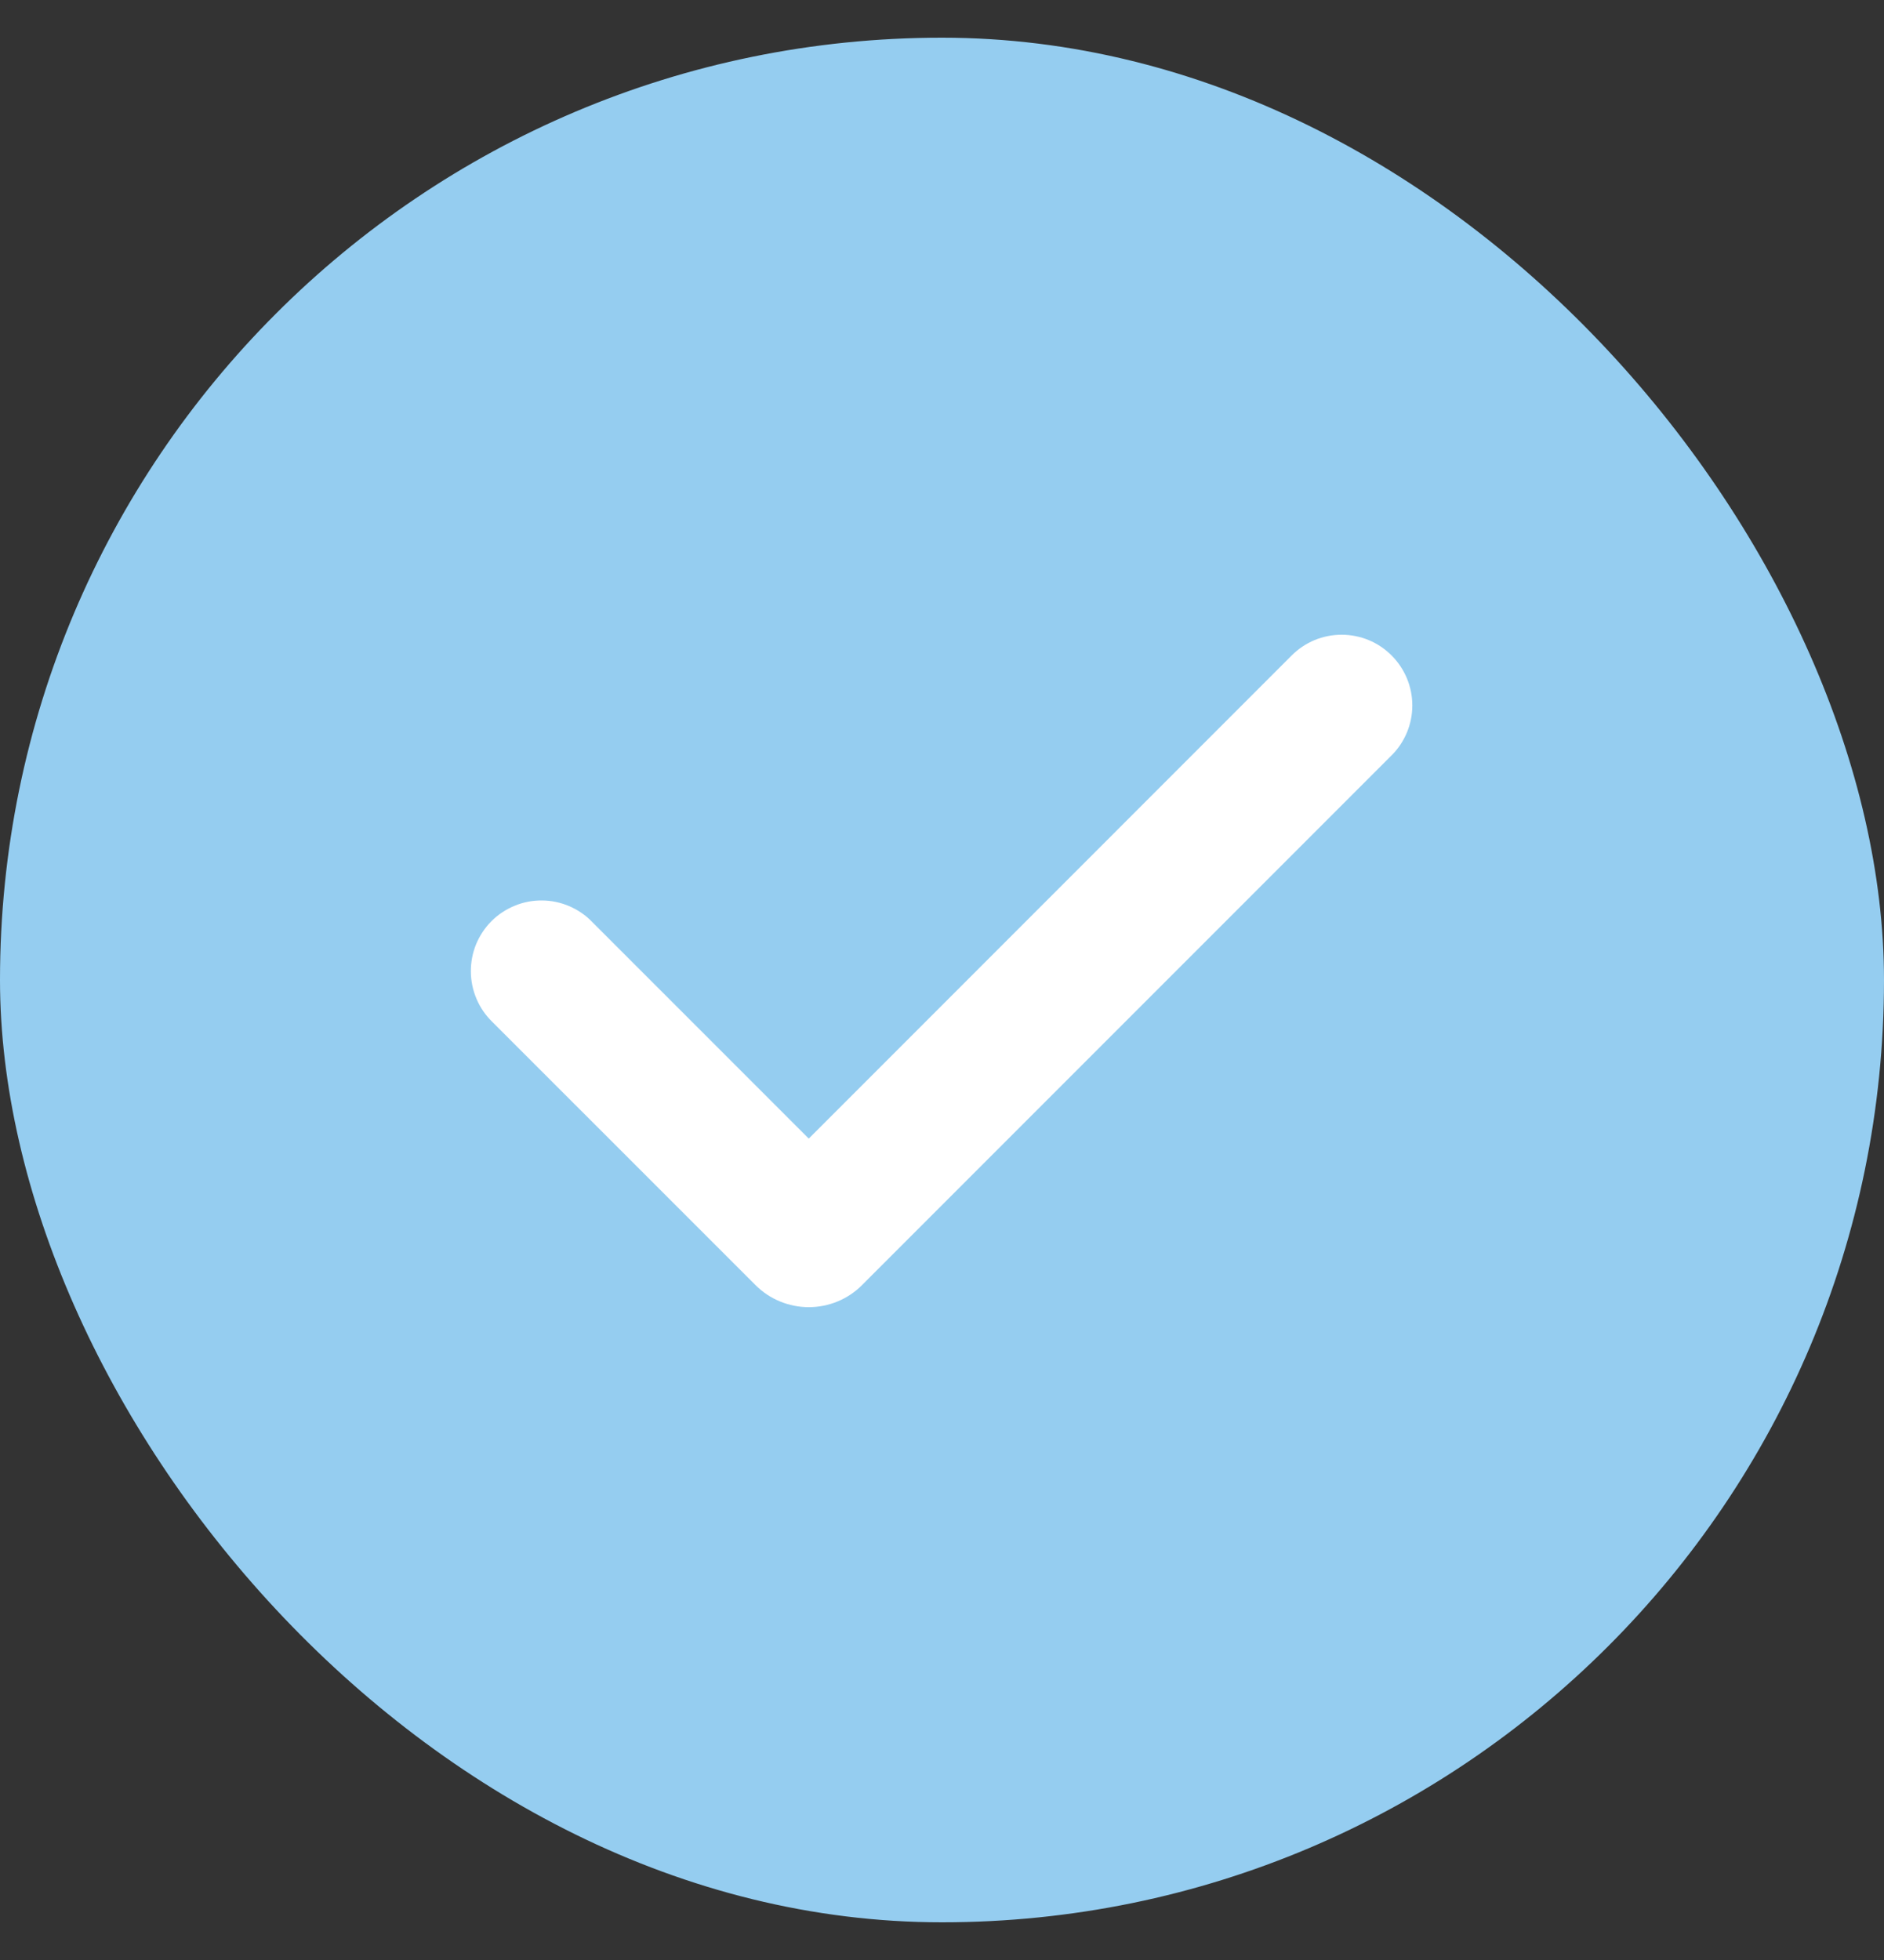 <svg width="25" height="26" viewBox="0 0 25 26" fill="none" xmlns="http://www.w3.org/2000/svg">
<rect x="0" y="0" width="25" height="26" fill="#333333" stroke="none"/>
<rect y="0.5" width="25" height="25" rx="12.5" fill="#95CDF0"/>
<path fill-rule="evenodd" clip-rule="evenodd" d="M18.466 8.695C18.642 8.871 18.741 9.109 18.741 9.358C18.741 9.606 18.642 9.845 18.466 10.02L11.439 17.047C11.347 17.14 11.236 17.214 11.115 17.264C10.994 17.314 10.864 17.34 10.732 17.34C10.601 17.34 10.471 17.314 10.35 17.264C10.228 17.214 10.118 17.14 10.025 17.047L6.534 13.557C6.444 13.47 6.373 13.367 6.324 13.252C6.275 13.138 6.249 13.015 6.248 12.89C6.247 12.766 6.27 12.643 6.317 12.527C6.365 12.412 6.434 12.307 6.522 12.219C6.61 12.131 6.715 12.062 6.83 12.015C6.945 11.967 7.069 11.944 7.193 11.945C7.318 11.946 7.441 11.972 7.555 12.021C7.669 12.07 7.773 12.141 7.859 12.231L10.732 15.104L17.14 8.695C17.227 8.608 17.331 8.538 17.444 8.491C17.558 8.444 17.68 8.42 17.803 8.42C17.926 8.42 18.048 8.444 18.162 8.491C18.276 8.538 18.379 8.608 18.466 8.695Z" fill="white"/>
</svg>
